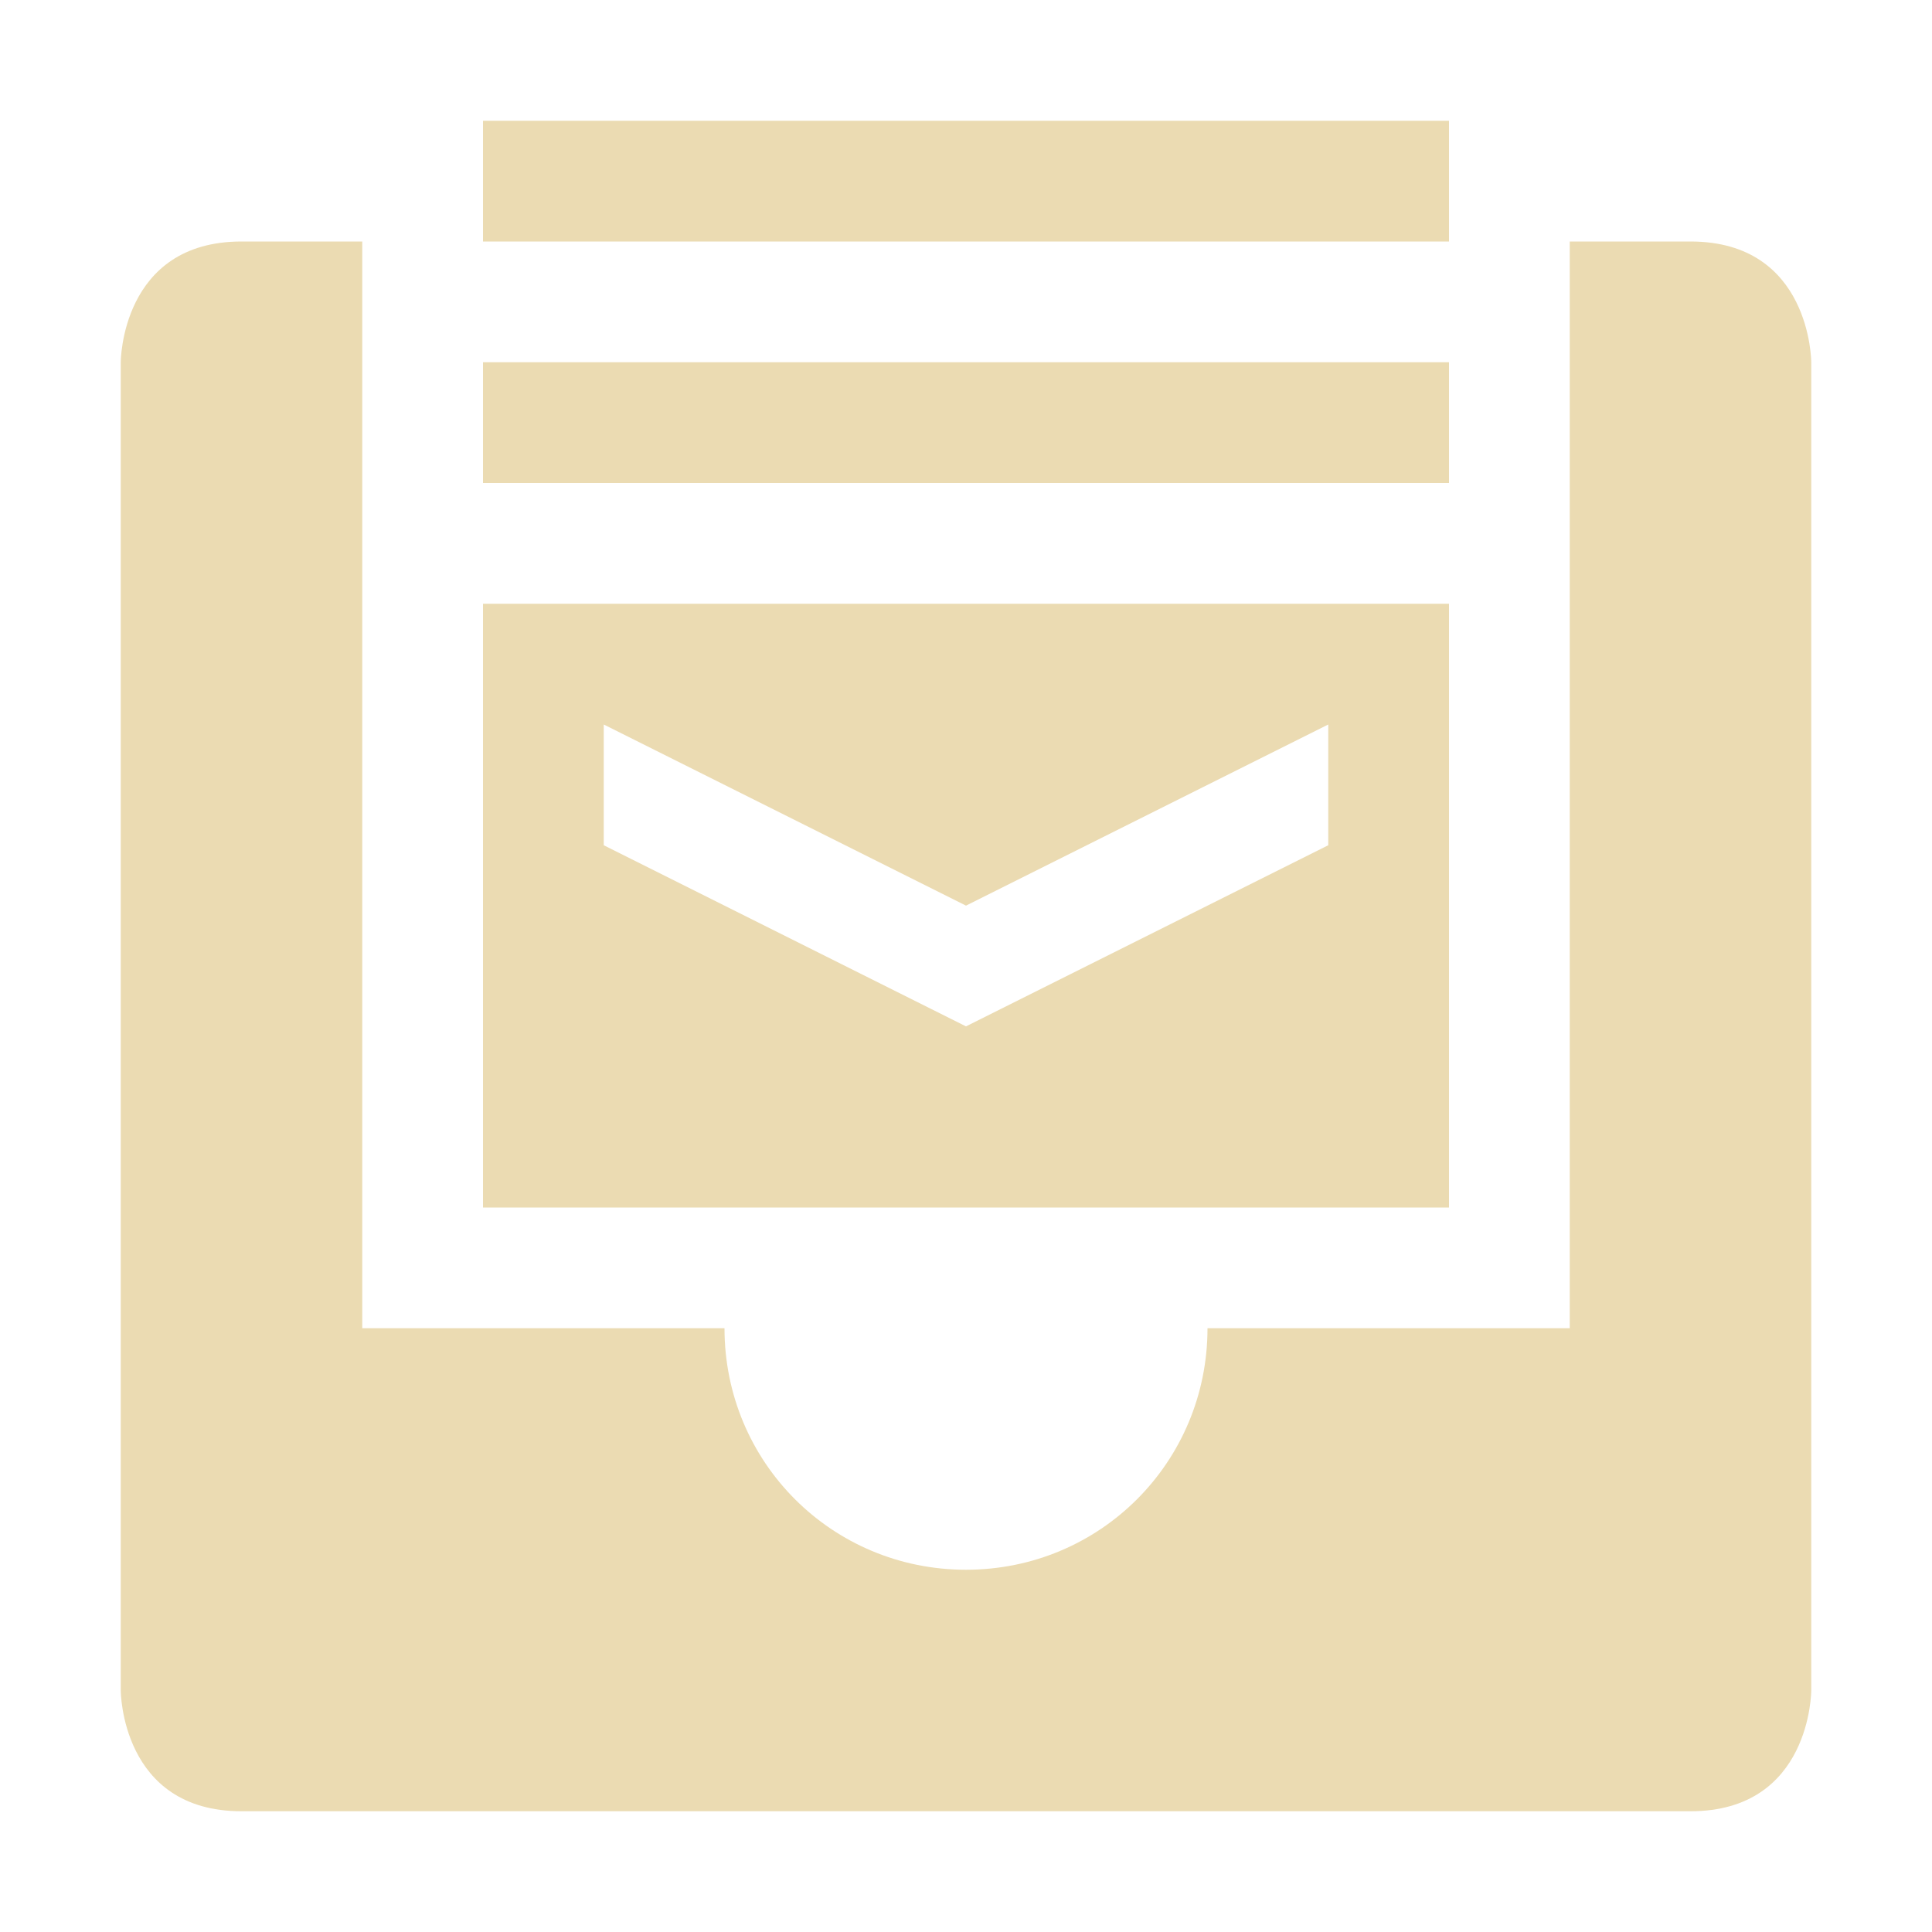 <svg width="16" height="16" version="1.1" viewBox="0 0 16 16" xmlns="http://www.w3.org/2000/svg">
  <defs>
    <style id="current-color-scheme" type="text/css">.ColorScheme-Text { color:#ebdbb2; } .ColorScheme-Highlight { color:#458588; }</style>
  </defs>
  <path class="ColorScheme-Text" d="m4 1v1h8v-1zm-2 1c-1 0-1 1-1 1v11s1e-6 1 1 1h12c1 0 1-1 1-1v-11s-1e-6 -1-1-1h-1v9h-3c0 1.11-0.89 2-2 2s-2-0.89-2-2h-3v-9zm2 1v1h8v-1zm0 2v5h8v-5zm1 1 3 1.5 3-1.5v1l-3 1.5-3-1.5z" fill="currentColor"/>
</svg>
